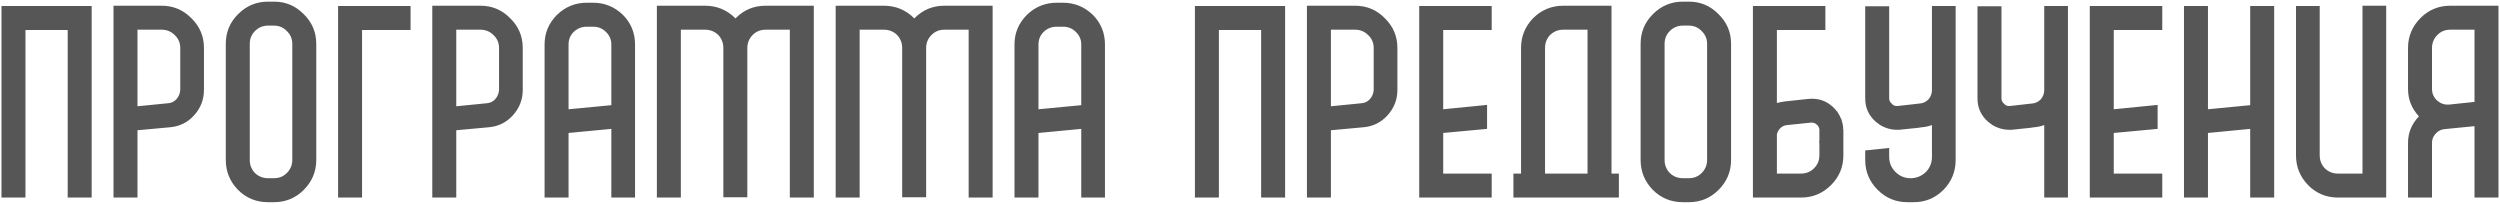 <?xml version="1.0" encoding="UTF-8"?> <svg xmlns="http://www.w3.org/2000/svg" width="367" height="30" viewBox="0 0 367 30" fill="none"><path d="M0.217 0.88H13.457V29H9.937V4.4H3.737V29H0.217V0.88ZM24.983 18.68L20.183 19.12V29H16.663V0.84H23.742C25.449 0.84 26.902 1.453 28.102 2.68C29.329 3.88 29.942 5.333 29.942 7.04V13.2C29.942 14.613 29.462 15.853 28.503 16.92C27.569 17.96 26.396 18.547 24.983 18.68ZM23.742 4.36H20.183V15.6L24.622 15.16C25.129 15.133 25.556 14.933 25.902 14.56C26.249 14.16 26.436 13.707 26.462 13.2V7.04C26.462 6.293 26.196 5.667 25.663 5.16C25.129 4.627 24.489 4.36 23.742 4.36ZM40.227 29.68H39.347C37.614 29.68 36.147 29.08 34.947 27.88C33.747 26.653 33.147 25.187 33.147 23.48V6.44C33.147 4.733 33.747 3.28 34.947 2.08C36.173 0.853 37.64 0.24 39.347 0.24H40.227C41.934 0.24 43.387 0.853 44.587 2.08C45.813 3.28 46.427 4.733 46.427 6.44V23.48C46.427 25.187 45.813 26.653 44.587 27.88C43.387 29.08 41.934 29.68 40.227 29.68ZM36.667 6.44V23.48C36.667 24.227 36.92 24.867 37.427 25.4C37.96 25.907 38.6 26.16 39.347 26.16H40.227C40.974 26.16 41.6 25.907 42.107 25.4C42.64 24.867 42.907 24.227 42.907 23.48V6.44C42.907 5.693 42.64 5.067 42.107 4.56C41.6 4.027 40.974 3.76 40.227 3.76H39.347C38.6 3.76 37.96 4.027 37.427 4.56C36.92 5.067 36.667 5.693 36.667 6.44ZM49.631 0.88H60.271V4.4H53.151V29H49.631V0.88ZM71.779 18.68L66.979 19.12V29H63.459V0.84H70.539C72.246 0.84 73.699 1.453 74.899 2.68C76.126 3.88 76.739 5.333 76.739 7.04V13.2C76.739 14.613 76.259 15.853 75.299 16.92C74.366 17.96 73.193 18.547 71.779 18.68ZM70.539 4.36H66.979V15.6L71.419 15.16C71.926 15.133 72.353 14.933 72.699 14.56C73.046 14.16 73.233 13.707 73.259 13.2V7.04C73.259 6.293 72.993 5.667 72.459 5.16C71.926 4.627 71.286 4.36 70.539 4.36ZM86.144 0.4H87.064C88.744 0.4 90.197 0.987 91.424 2.16C92.624 3.36 93.224 4.813 93.224 6.52V29H89.744V18.92L83.464 19.52V29H79.944V6.52C79.944 4.84 80.557 3.387 81.784 2.16C83.01 0.987 84.464 0.4 86.144 0.4ZM83.464 6.52V16.04L89.744 15.44V6.52C89.744 5.8 89.477 5.187 88.944 4.68C88.437 4.173 87.81 3.92 87.064 3.92H86.144C85.397 3.92 84.757 4.173 84.224 4.68C83.717 5.187 83.464 5.8 83.464 6.52ZM112.388 0.84H119.468V29H115.948V4.36H112.388C111.641 4.36 111.015 4.613 110.508 5.12C109.975 5.653 109.708 6.293 109.708 7.04V28.96H106.188V7.04C106.188 6.293 105.935 5.653 105.428 5.12C104.895 4.613 104.255 4.36 103.508 4.36H99.948V29H96.428V0.84H103.508C105.215 0.84 106.681 1.44 107.908 2.64L107.948 2.72L108.028 2.64C109.228 1.44 110.681 0.84 112.388 0.84ZM138.638 0.84H145.718V29H142.198V4.36H138.638C137.891 4.36 137.265 4.613 136.758 5.12C136.225 5.653 135.958 6.293 135.958 7.04V28.96H132.438V7.04C132.438 6.293 132.185 5.653 131.678 5.12C131.145 4.613 130.505 4.36 129.758 4.36H126.198V29H122.678V0.84H129.758C131.465 0.84 132.931 1.44 134.158 2.64L134.198 2.72L134.278 2.64C135.478 1.44 136.931 0.84 138.638 0.84ZM155.128 0.4H156.048C157.728 0.4 159.181 0.987 160.408 2.16C161.608 3.36 162.208 4.813 162.208 6.52V29H158.728V18.92L152.448 19.52V29H148.928V6.52C148.928 4.84 149.541 3.387 150.768 2.16C151.995 0.987 153.448 0.4 155.128 0.4ZM152.448 6.52V16.04L158.728 15.44V6.52C158.728 5.8 158.461 5.187 157.928 4.68C157.421 4.173 156.795 3.92 156.048 3.92H155.128C154.381 3.92 153.741 4.173 153.208 4.68C152.701 5.187 152.448 5.8 152.448 6.52ZM175.413 0.88H188.653V29H185.133V4.4H178.933V29H175.413V0.88ZM200.178 18.68L195.378 19.12V29H191.858V0.84H198.938C200.644 0.84 202.098 1.453 203.298 2.68C204.524 3.88 205.138 5.333 205.138 7.04V13.2C205.138 14.613 204.658 15.853 203.698 16.92C202.764 17.96 201.591 18.547 200.178 18.68ZM198.938 4.36H195.378V15.6L199.818 15.16C200.324 15.133 200.751 14.933 201.098 14.56C201.444 14.16 201.631 13.707 201.658 13.2V7.04C201.658 6.293 201.391 5.667 200.858 5.16C200.324 4.627 199.684 4.36 198.938 4.36ZM218.982 25.48V29H208.342V0.88H218.982V4.4H211.862V16.04L218.302 15.4V18.92L211.862 19.52V25.48H218.982ZM226.81 25.48H233.05V4.36H229.49C228.744 4.36 228.104 4.613 227.57 5.12C227.064 5.653 226.81 6.293 226.81 7.04V25.48ZM237.65 25.48V29H236.57H233.05H222.17V25.48H223.29V7.04C223.29 5.333 223.89 3.867 225.09 2.64C226.317 1.44 227.784 0.84 229.49 0.84H236.57V25.48H237.65ZM247.922 29.68H247.042C245.309 29.68 243.842 29.08 242.642 27.88C241.442 26.653 240.842 25.187 240.842 23.48V6.44C240.842 4.733 241.442 3.28 242.642 2.08C243.869 0.853 245.336 0.24 247.042 0.24H247.922C249.629 0.24 251.082 0.853 252.282 2.08C253.509 3.28 254.122 4.733 254.122 6.44V23.48C254.122 25.187 253.509 26.653 252.282 27.88C251.082 29.08 249.629 29.68 247.922 29.68ZM244.362 6.44V23.48C244.362 24.227 244.616 24.867 245.122 25.4C245.656 25.907 246.296 26.16 247.042 26.16H247.922C248.669 26.16 249.296 25.907 249.802 25.4C250.336 24.867 250.602 24.227 250.602 23.48V6.44C250.602 5.693 250.336 5.067 249.802 4.56C249.296 4.027 248.669 3.76 247.922 3.76H247.042C246.296 3.76 245.656 4.027 245.122 4.56C244.616 5.067 244.362 5.693 244.362 6.44ZM260.847 25.48H264.407C265.153 25.48 265.793 25.213 266.327 24.68C266.7 24.307 266.94 23.853 267.047 23.32C267.073 23.16 267.087 22.987 267.087 22.8V21.08L267.047 20.68H267.087V18.96C267.007 18.64 266.887 18.427 266.727 18.32C266.487 18.08 266.193 17.973 265.847 18L262.367 18.36C261.94 18.387 261.58 18.56 261.287 18.88C261.073 19.12 260.927 19.4 260.847 19.72V25.48ZM270.567 18.52V18.92C270.593 18.947 270.607 19 270.607 19.08V22.8C270.607 24.507 270.007 25.96 268.807 27.16C267.58 28.387 266.113 29 264.407 29H257.327V0.88H267.967V4.4H260.847V15.12C261.247 15.013 261.66 14.933 262.087 14.88L265.487 14.52C266.873 14.387 268.06 14.773 269.047 15.68L269.247 15.88L269.367 16L269.447 16.08C269.5 16.133 269.527 16.173 269.527 16.2L269.647 16.32L269.727 16.4L269.847 16.64C269.9 16.693 269.927 16.733 269.927 16.76L269.967 16.84C270.02 16.893 270.047 16.933 270.047 16.96L270.087 17.04C270.113 17.067 270.127 17.107 270.127 17.16C270.153 17.187 270.207 17.28 270.287 17.44L270.327 17.52V17.64C270.353 17.64 270.367 17.653 270.367 17.68L270.407 17.84V17.88C270.433 17.933 270.447 18 270.447 18.08H270.487C270.487 18.187 270.5 18.253 270.527 18.28V18.48L270.567 18.52ZM283.611 0.88H287.091V23.48C287.091 25.187 286.491 26.653 285.291 27.88C284.091 29.08 282.638 29.68 280.931 29.68H280.011C278.304 29.68 276.851 29.08 275.651 27.88C274.424 26.653 273.811 25.187 273.811 23.48V22.08H273.851L277.331 21.72V23.04C277.331 23.867 277.624 24.587 278.211 25.2C278.771 25.787 279.464 26.107 280.291 26.16H280.651C281.478 26.107 282.184 25.787 282.771 25.2C283.331 24.587 283.611 23.867 283.611 23.04V18.36C283.078 18.547 282.584 18.653 282.131 18.68L281.611 18.76L278.931 19.04C277.891 19.12 276.918 18.893 276.011 18.36C275.851 18.253 275.638 18.093 275.371 17.88C274.331 16.973 273.811 15.827 273.811 14.44V0.92H277.331V14.44C277.331 14.76 277.464 15.027 277.731 15.24C277.918 15.48 278.198 15.587 278.571 15.56L281.771 15.2C282.278 15.173 282.718 14.973 283.091 14.6C283.438 14.2 283.611 13.733 283.611 13.2V0.88ZM300.095 0.88H303.575V29H300.095V18.36C299.562 18.547 299.069 18.653 298.615 18.68L298.095 18.76L295.415 19.04C294.375 19.12 293.402 18.893 292.495 18.36C292.335 18.253 292.122 18.093 291.855 17.88C290.815 16.973 290.295 15.827 290.295 14.44V0.92H293.815V14.44C293.815 14.76 293.949 15.027 294.215 15.24C294.402 15.48 294.682 15.587 295.055 15.56L298.255 15.2C298.762 15.173 299.202 14.973 299.575 14.6C299.922 14.2 300.095 13.733 300.095 13.2V0.88ZM317.42 25.48V29H306.78V0.88H317.42V4.4H310.3V16.04L316.74 15.4V18.92L310.3 19.52V25.48H317.42ZM330.328 15.44V0.88H333.848V29H330.328V18.92L324.128 19.52V29H320.608V0.88H324.128V16.04L330.328 15.44ZM350.293 0.84V29H343.213C341.506 29 340.053 28.4 338.853 27.2C337.653 25.973 337.053 24.507 337.053 22.8V0.88H340.533V22.8C340.533 23.547 340.786 24.187 341.293 24.72C341.826 25.227 342.466 25.48 343.213 25.48H346.813V0.84H350.293ZM359.458 15.36L363.258 14.96V4.36H359.698C358.952 4.36 358.325 4.613 357.818 5.12C357.285 5.653 357.018 6.293 357.018 7.04V13.04C357.018 13.733 357.272 14.307 357.778 14.76C358.258 15.187 358.818 15.387 359.458 15.36ZM359.698 0.84H366.778V29H363.258V18.52L358.818 18.96C358.312 19.013 357.885 19.24 357.538 19.64C357.192 20.013 357.018 20.453 357.018 20.96V29H353.498V20.96C353.498 19.493 354.032 18.2 355.098 17.08C354.032 15.933 353.498 14.587 353.498 13.04V7.04C353.498 5.333 354.112 3.867 355.338 2.64C356.538 1.44 357.992 0.84 359.698 0.84Z" fill="#2C2C2C" fill-opacity="0.8"></path></svg> 